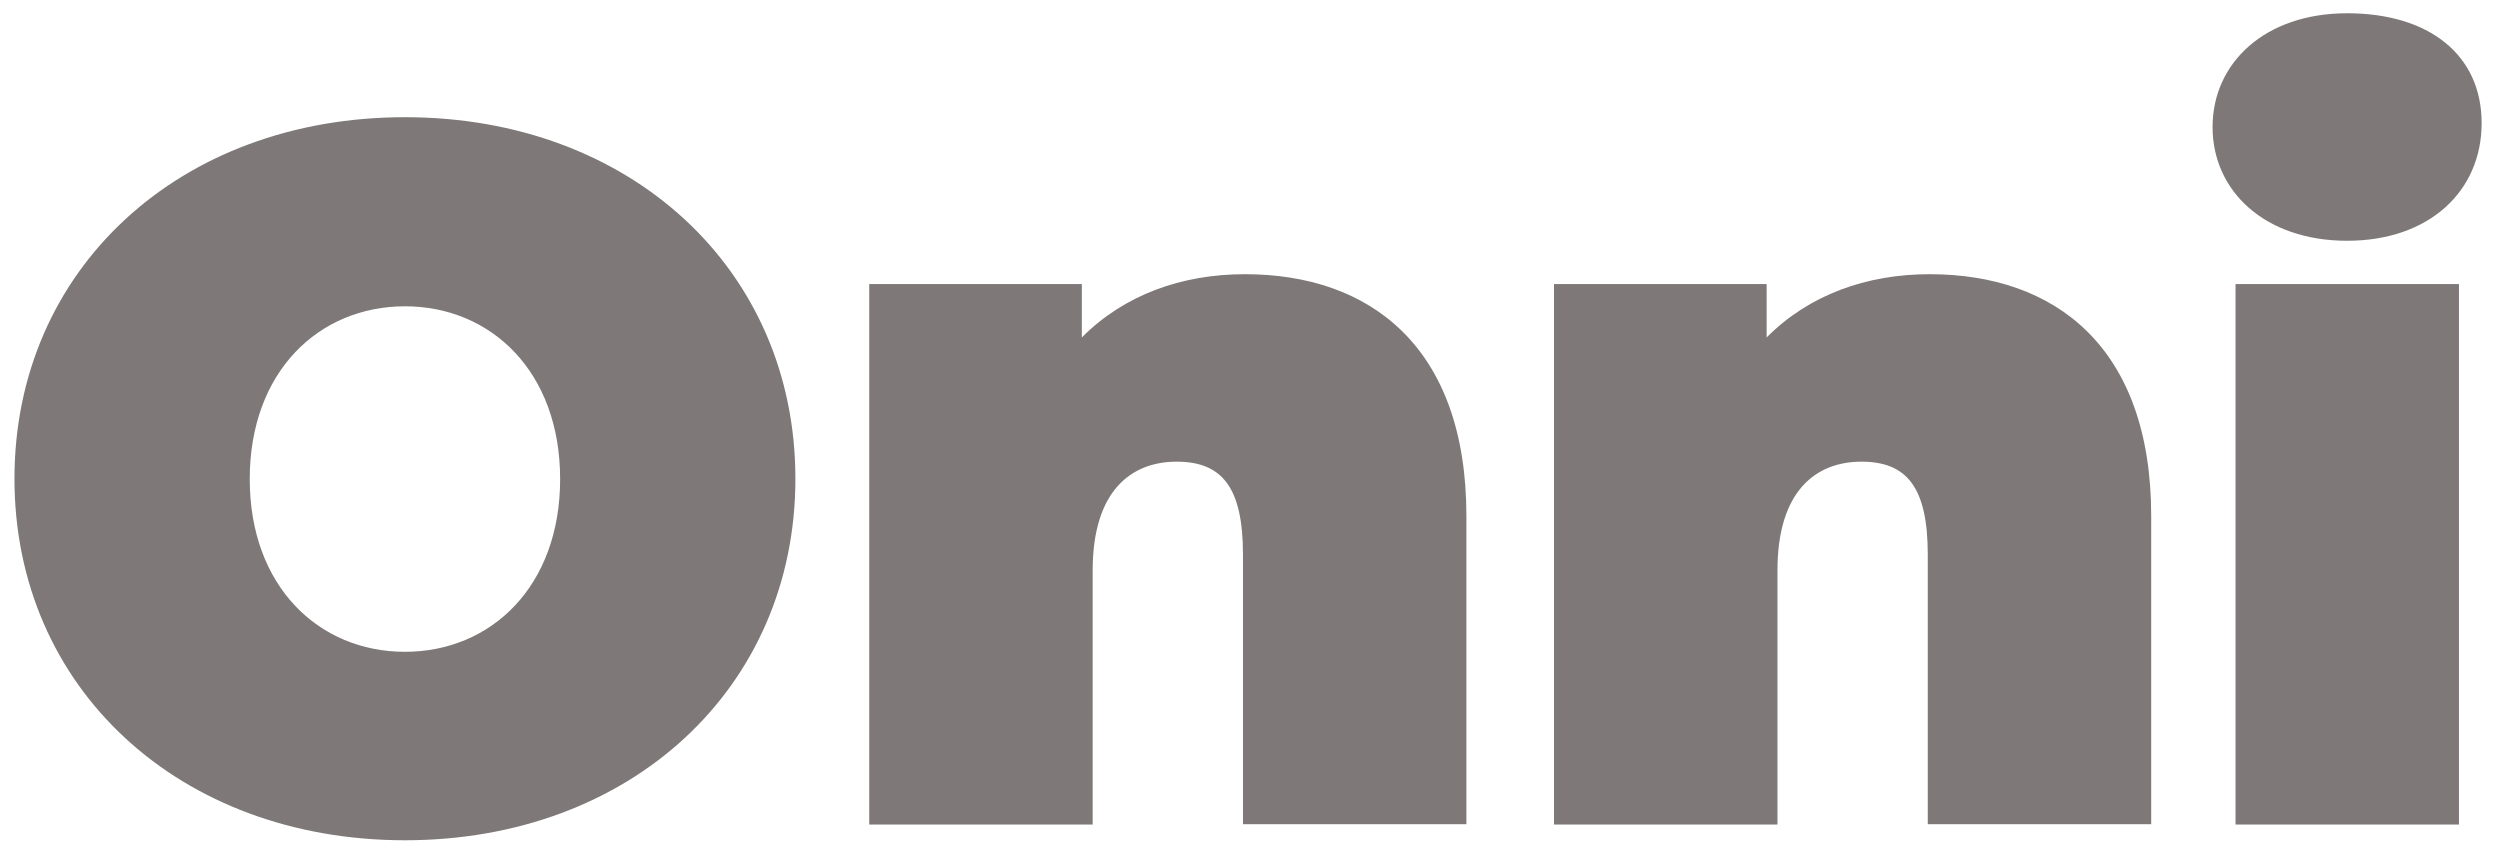 <svg width="75" height="26" viewBox="0 0 75 26" fill="none" xmlns="http://www.w3.org/2000/svg">
    <path opacity="0.6" d="M12.148 3.516C5.385 3.516 0.434 8.078 0.434 14.362C0.434 20.645 5.385 25.208 12.148 25.208C18.91 25.208 23.862 20.645 23.862 14.362C23.862 8.078 18.91 3.516 12.148 3.516ZM12.148 19.554C9.569 19.554 7.492 17.597 7.492 14.372C7.492 11.146 9.569 9.189 12.148 9.189C14.727 9.189 16.804 11.146 16.804 14.372C16.804 17.597 14.727 19.554 12.148 19.554ZM37.348 8.226C35.448 8.226 33.725 8.845 32.455 10.124V8.521H26.077V24.736H32.78V17.115C32.78 14.716 33.942 13.85 35.3 13.85C36.659 13.85 37.289 14.617 37.289 16.633V24.726H43.992V15.483C43.992 10.389 41.088 8.226 37.348 8.226ZM57.892 8.226C55.992 8.226 54.269 8.845 52.999 10.124V8.521H46.62V24.736H53.324V17.115C53.324 14.716 54.486 13.85 55.844 13.85C57.203 13.85 57.833 14.617 57.833 16.633V24.726H64.536V15.483C64.536 10.389 61.632 8.226 57.892 8.226ZM67.066 24.736H73.769V8.521H67.066V24.736ZM70.413 7.223C72.874 7.223 74.449 5.738 74.449 3.693C74.449 1.647 72.874 0.398 70.413 0.398C67.952 0.398 66.377 1.883 66.377 3.811C66.377 5.738 67.952 7.223 70.413 7.223Z" fill="#291F1E"/>
</svg>
